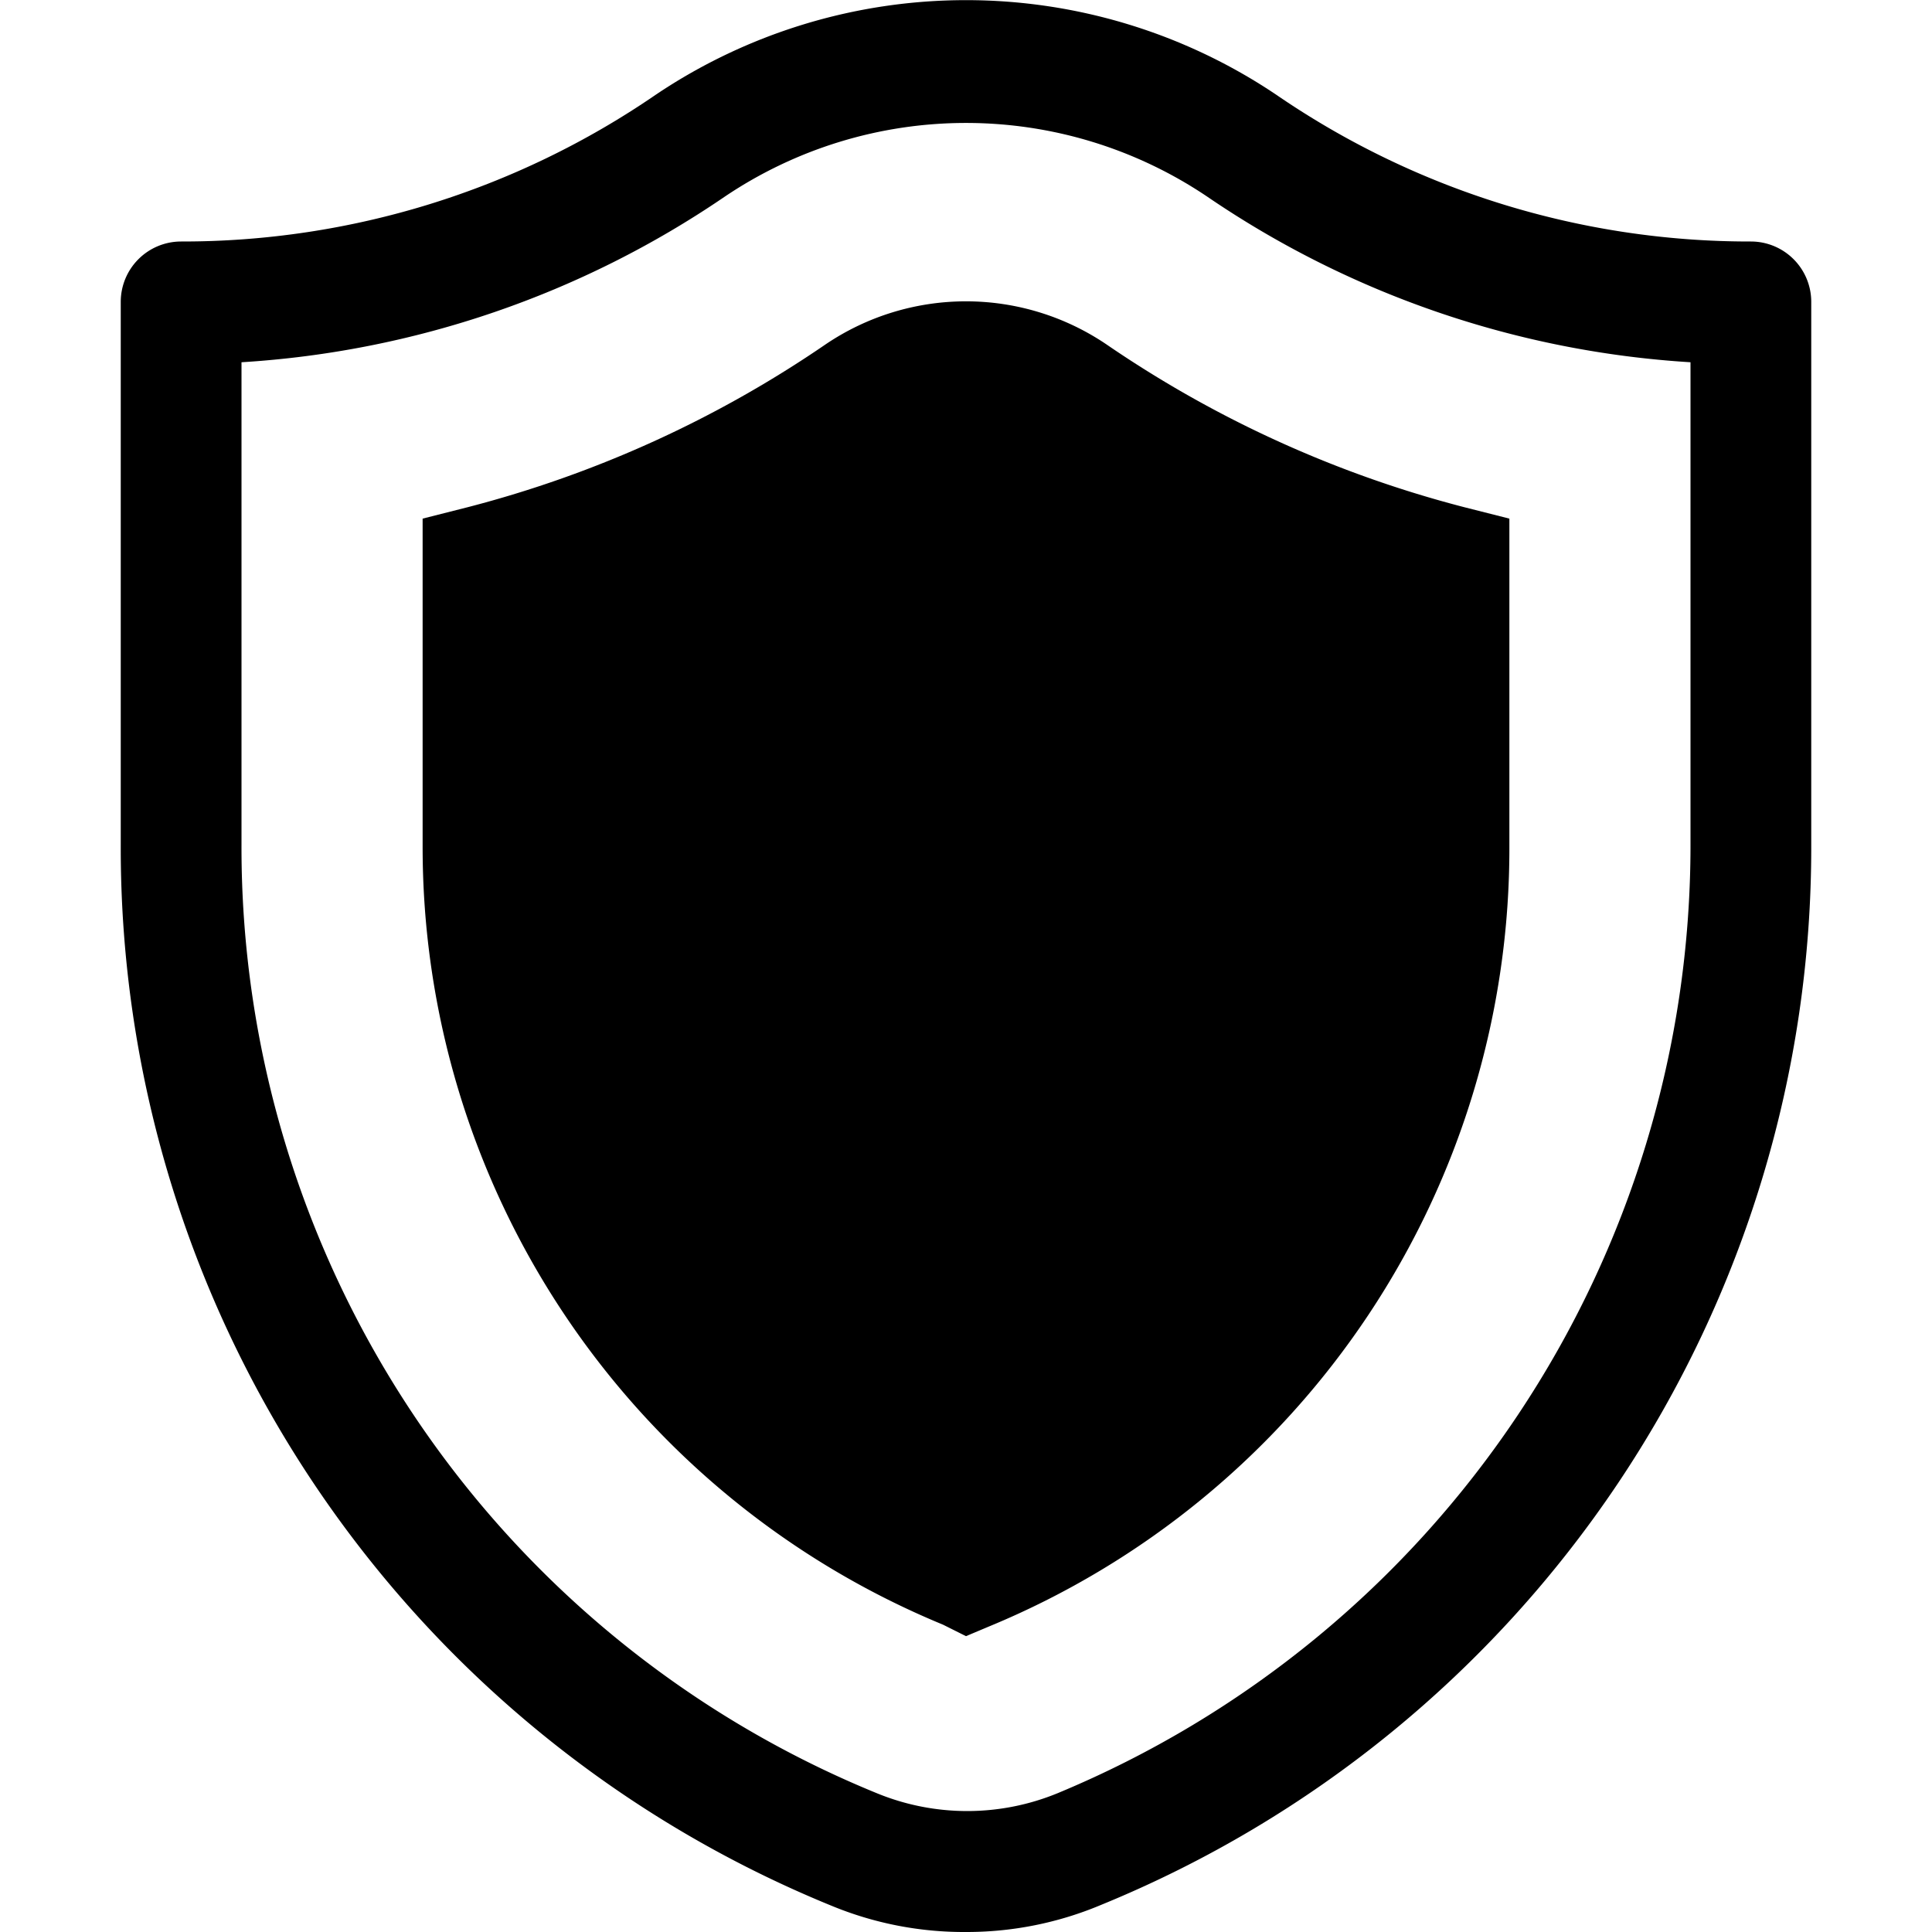 <svg id="Layer_1" data-name="Layer 1" xmlns="http://www.w3.org/2000/svg" width="32" height="32" viewBox="0 0 32 32"><title>ico-security</title><g id="Security_-_32" data-name="Security - 32"><path d="M16,32a5.74,5.74,0,0,1-2.24-.44A18.92,18.92,0,0,1,2,14V5A1,1,0,0,1,3,4a13.85,13.85,0,0,0,7.86-2.43,9.21,9.21,0,0,1,10.28,0A13.85,13.85,0,0,0,29,4a1,1,0,0,1,1,1v9A18.92,18.92,0,0,1,18.24,31.55,5.74,5.74,0,0,1,16,32ZM4,6v8A16.92,16.92,0,0,0,14.52,29.7a3.94,3.94,0,0,0,3,0A17,17,0,0,0,28,14V6a15.92,15.92,0,0,1-8-2.74,7.15,7.15,0,0,0-8,0A15.92,15.92,0,0,1,4,6Zm12,21.1.38-.16A13.94,13.94,0,0,0,25,14V8.59l-.75-.19a18.83,18.83,0,0,1-5.93-2.7,4.15,4.15,0,0,0-4.64,0A18.83,18.83,0,0,1,7.75,8.4L7,8.59V14a13.93,13.93,0,0,0,8.62,12.91Z"/></g></svg>